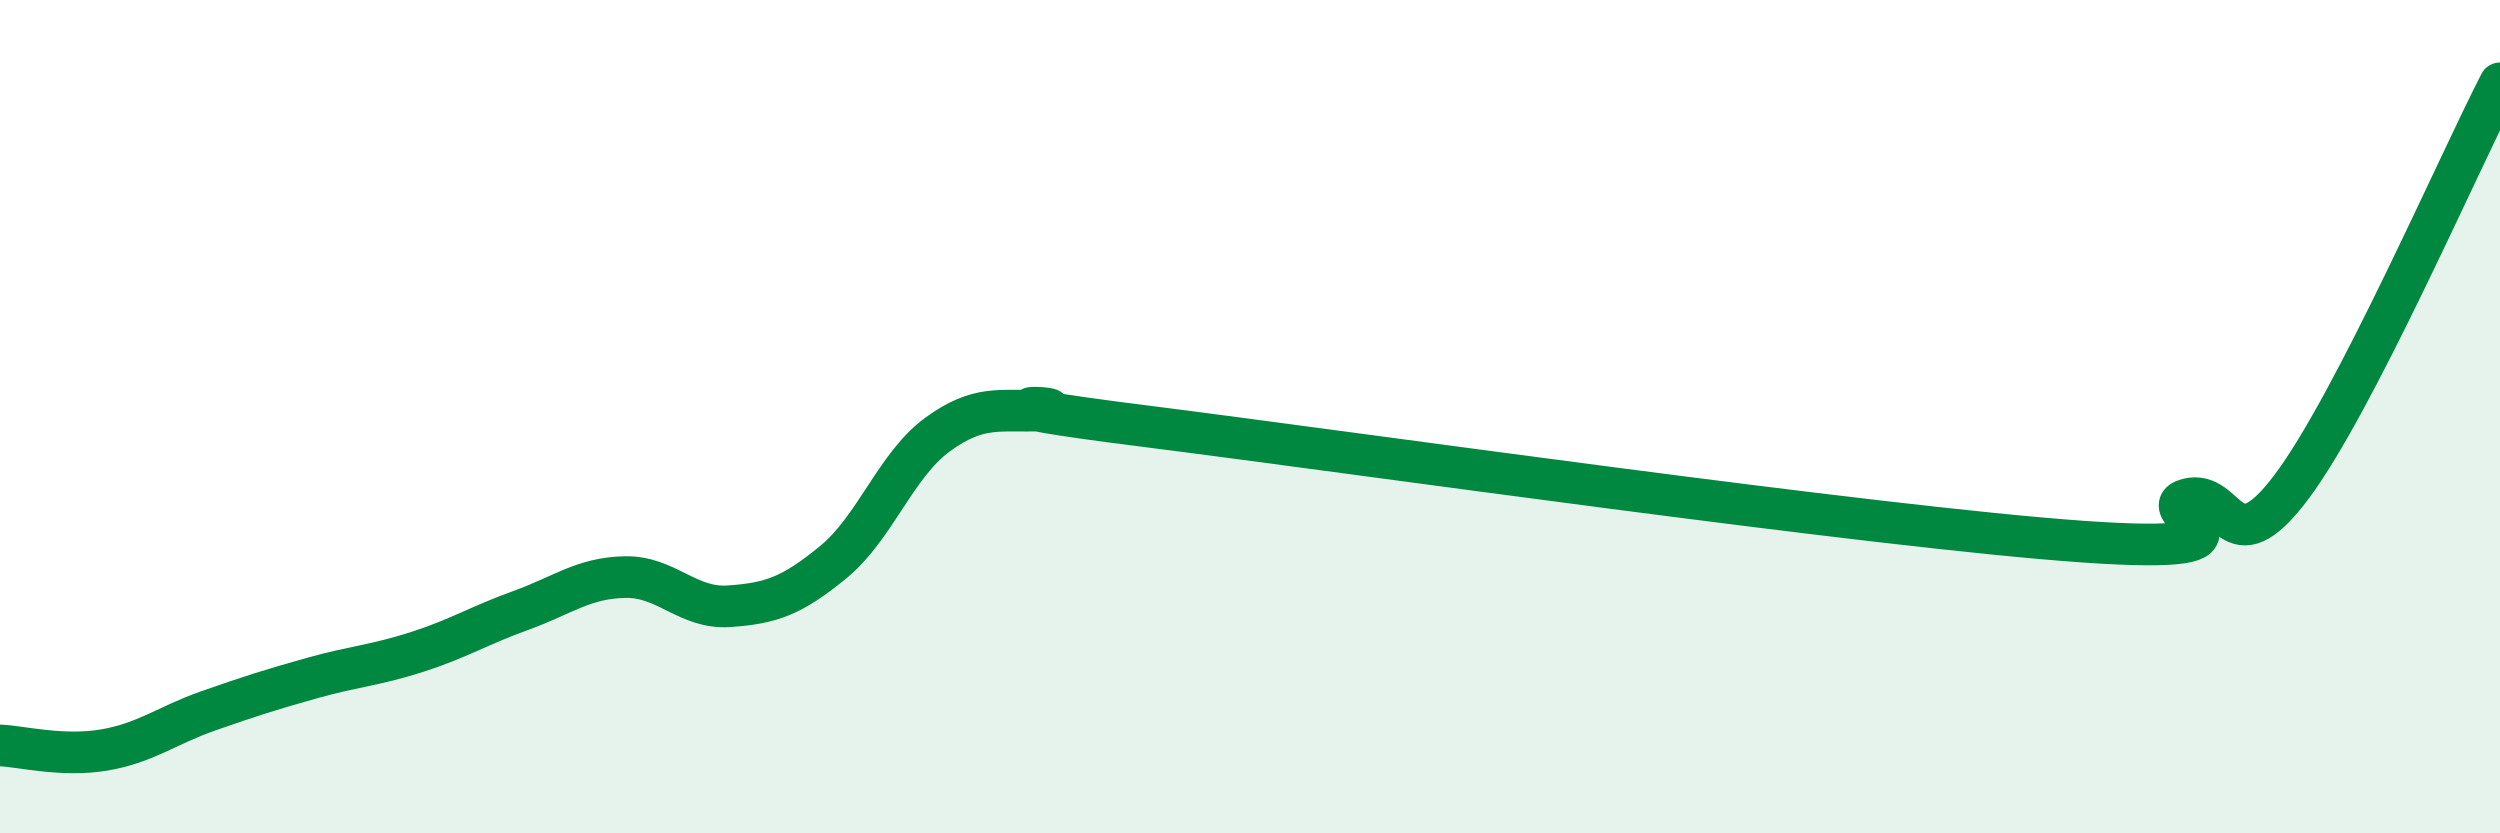 
    <svg width="60" height="20" viewBox="0 0 60 20" xmlns="http://www.w3.org/2000/svg">
      <path
        d="M 0,17.89 C 0.5,17.91 1.5,18.17 2.5,18 C 3.5,17.83 4,17.41 5,17.06 C 6,16.71 6.5,16.55 7.5,16.27 C 8.5,15.99 9,15.97 10,15.65 C 11,15.33 11.5,15.01 12.5,14.65 C 13.5,14.29 14,13.87 15,13.85 C 16,13.83 16.5,14.62 17.5,14.55 C 18.5,14.48 19,14.31 20,13.49 C 21,12.67 21.5,11.16 22.5,10.43 C 23.5,9.7 24,9.89 25,9.85 C 26,9.81 22.5,9.6 27.5,10.23 C 32.5,10.86 45,12.65 50,13 C 55,13.35 51.5,12.24 52.5,11.98 C 53.5,11.72 53.5,13.68 55,11.68 C 56.5,9.68 59,3.94 60,2L60 20L0 20Z"
        fill="#008740"
        opacity="0.1"
        stroke-linecap="round"
        stroke-linejoin="round"
      />
      <path
        d="M 0,17.89 C 0.5,17.91 1.5,18.17 2.5,18 C 3.5,17.83 4,17.41 5,17.06 C 6,16.71 6.5,16.55 7.5,16.27 C 8.5,15.99 9,15.97 10,15.65 C 11,15.33 11.5,15.01 12.5,14.65 C 13.5,14.29 14,13.87 15,13.85 C 16,13.83 16.5,14.62 17.5,14.55 C 18.5,14.48 19,14.31 20,13.49 C 21,12.67 21.5,11.16 22.5,10.43 C 23.5,9.7 24,9.89 25,9.85 C 26,9.81 22.5,9.6 27.5,10.23 C 32.5,10.86 45,12.65 50,13 C 55,13.35 51.5,12.24 52.5,11.98 C 53.5,11.72 53.5,13.68 55,11.68 C 56.5,9.68 59,3.94 60,2"
        stroke="#008740"
        stroke-width="1"
        fill="none"
        stroke-linecap="round"
        stroke-linejoin="round"
      />
    </svg>
  